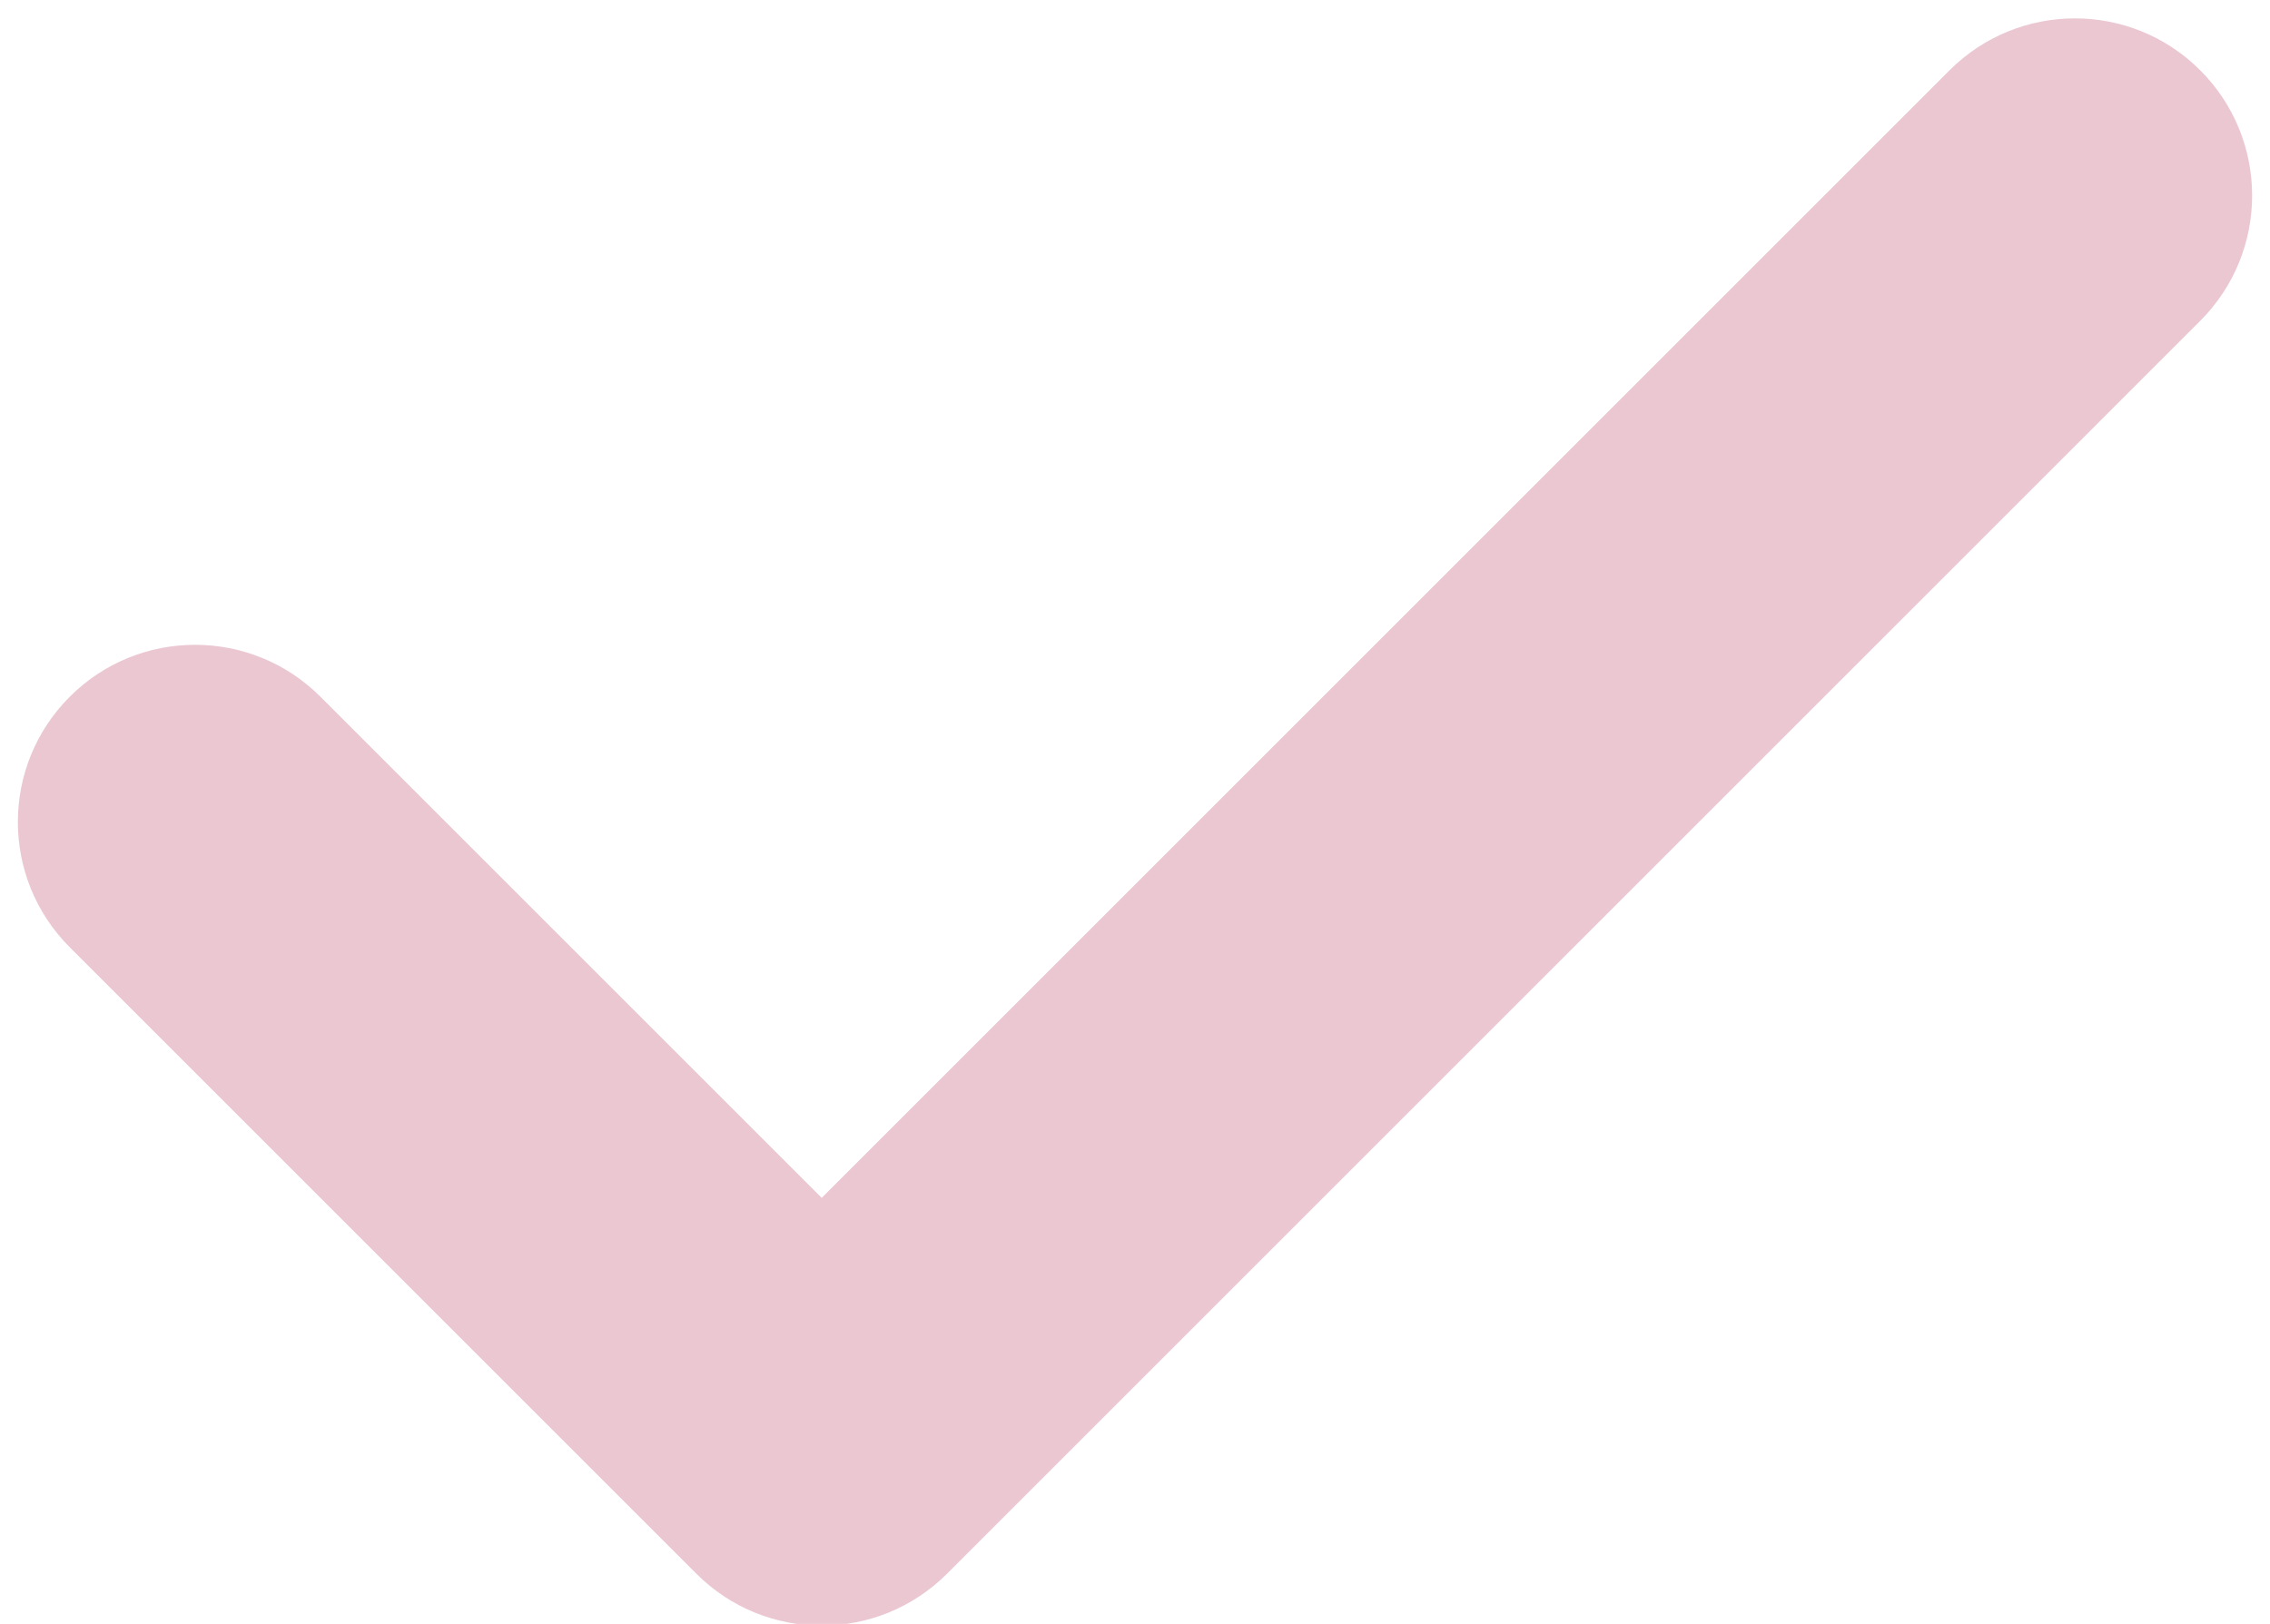 <?xml version="1.0" encoding="UTF-8" standalone="no"?><svg xmlns="http://www.w3.org/2000/svg" xmlns:xlink="http://www.w3.org/1999/xlink" fill="#000000" height="72.7" preserveAspectRatio="xMidYMid meet" version="1" viewBox="9.2 23.2 101.6 72.7" width="101.6" zoomAndPan="magnify"><g id="change1_1"><path d="M45.977,95.978c-2.029,0-4.06-0.774-5.608-2.323L12.323,65.609c-3.098-3.098-3.098-8.12,0-11.218 s8.12-3.098,11.218,0l22.436,22.436l50.482-50.481c3.098-3.097,8.121-3.098,11.217,0c3.099,3.098,3.099,8.121,0,11.218 l-56.09,56.091C50.037,95.203,48.007,95.978,45.977,95.978z" fill="#ebc7d2"/></g></svg>